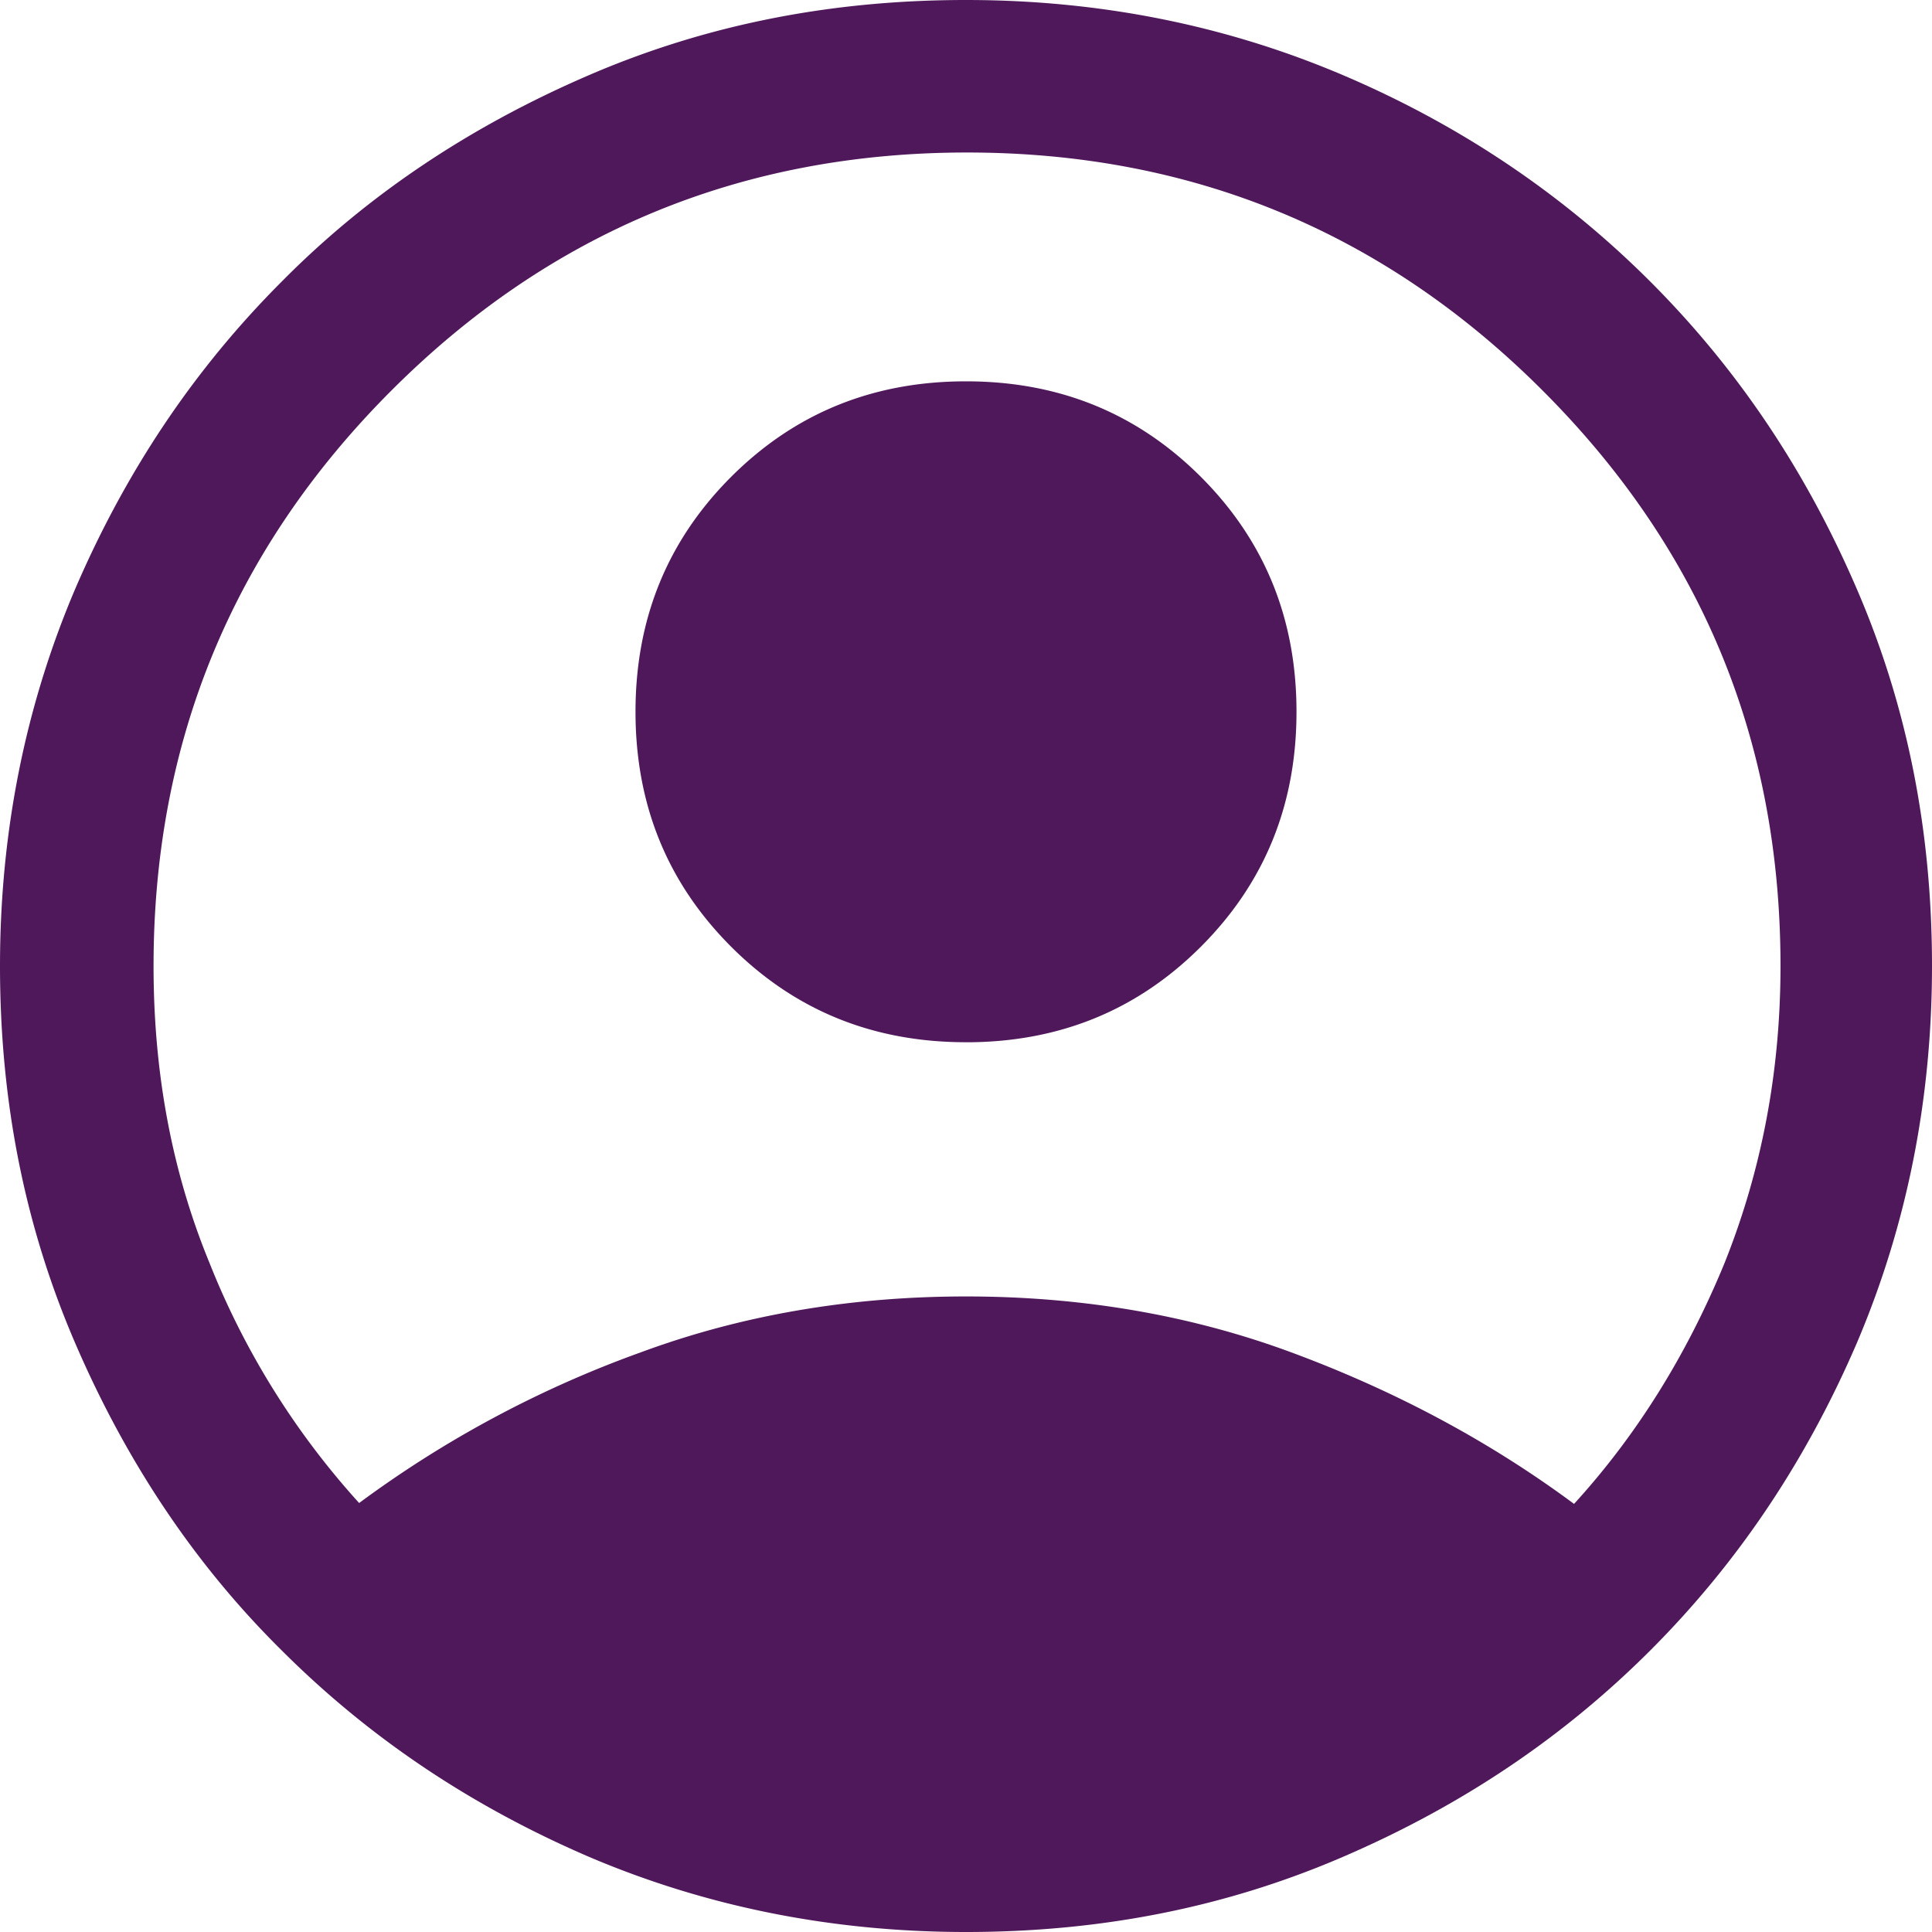 <svg width="48" height="48" fill="none" xmlns="http://www.w3.org/2000/svg"><g clip-path="url(#a)"><path d="M8.893 37.364a27.274 27.274 0 0 1 7.023-3.764c2.526-.935 5.23-1.39 8.084-1.39 2.855 0 5.558.455 8.084 1.39 2.526.935 4.876 2.173 7.023 3.764 1.567-1.718 2.805-3.713 3.74-5.987.909-2.274 1.389-4.724 1.389-7.377 0-5.608-1.97-10.358-5.912-14.299-3.94-3.941-8.716-5.912-14.299-5.912S13.667 5.76 9.726 9.701C5.786 13.642 3.815 18.417 3.815 24c0 2.653.454 5.103 1.39 7.377a19.662 19.662 0 0 0 3.738 5.987h-.05ZM24 25.894c-2.299 0-4.244-.782-5.836-2.374-1.591-1.592-2.375-3.537-2.375-5.836 0-2.299.784-4.244 2.375-5.836 1.592-1.591 3.537-2.374 5.836-2.374 2.299 0 4.244.783 5.836 2.374 1.591 1.592 2.375 3.537 2.375 5.836 0 2.3-.784 4.244-2.375 5.836-1.592 1.592-3.537 2.375-5.836 2.375ZM24 48c-3.335 0-6.467-.632-9.373-1.87-2.93-1.263-5.456-2.955-7.63-5.128-2.172-2.147-3.864-4.699-5.128-7.63C.606 30.443 0 27.336 0 24s.632-6.467 1.87-9.373c1.263-2.93 2.955-5.456 5.128-7.63 2.147-2.172 4.699-3.864 7.63-5.128C17.557.606 20.664 0 24 0s6.467.632 9.373 1.87c2.905 1.237 5.457 2.955 7.63 5.128 2.172 2.173 3.864 4.699 5.127 7.63C47.395 17.557 48 20.664 48 24s-.632 6.467-1.87 9.373c-1.263 2.93-2.955 5.457-5.128 7.63-2.172 2.172-4.699 3.864-7.63 5.127C30.443 47.395 27.336 48 24 48Z" fill="#4F185A"/></g><defs><clipPath id="a"><path fill="#fff" d="M0 0h48v48H0z"/></clipPath></defs></svg>
